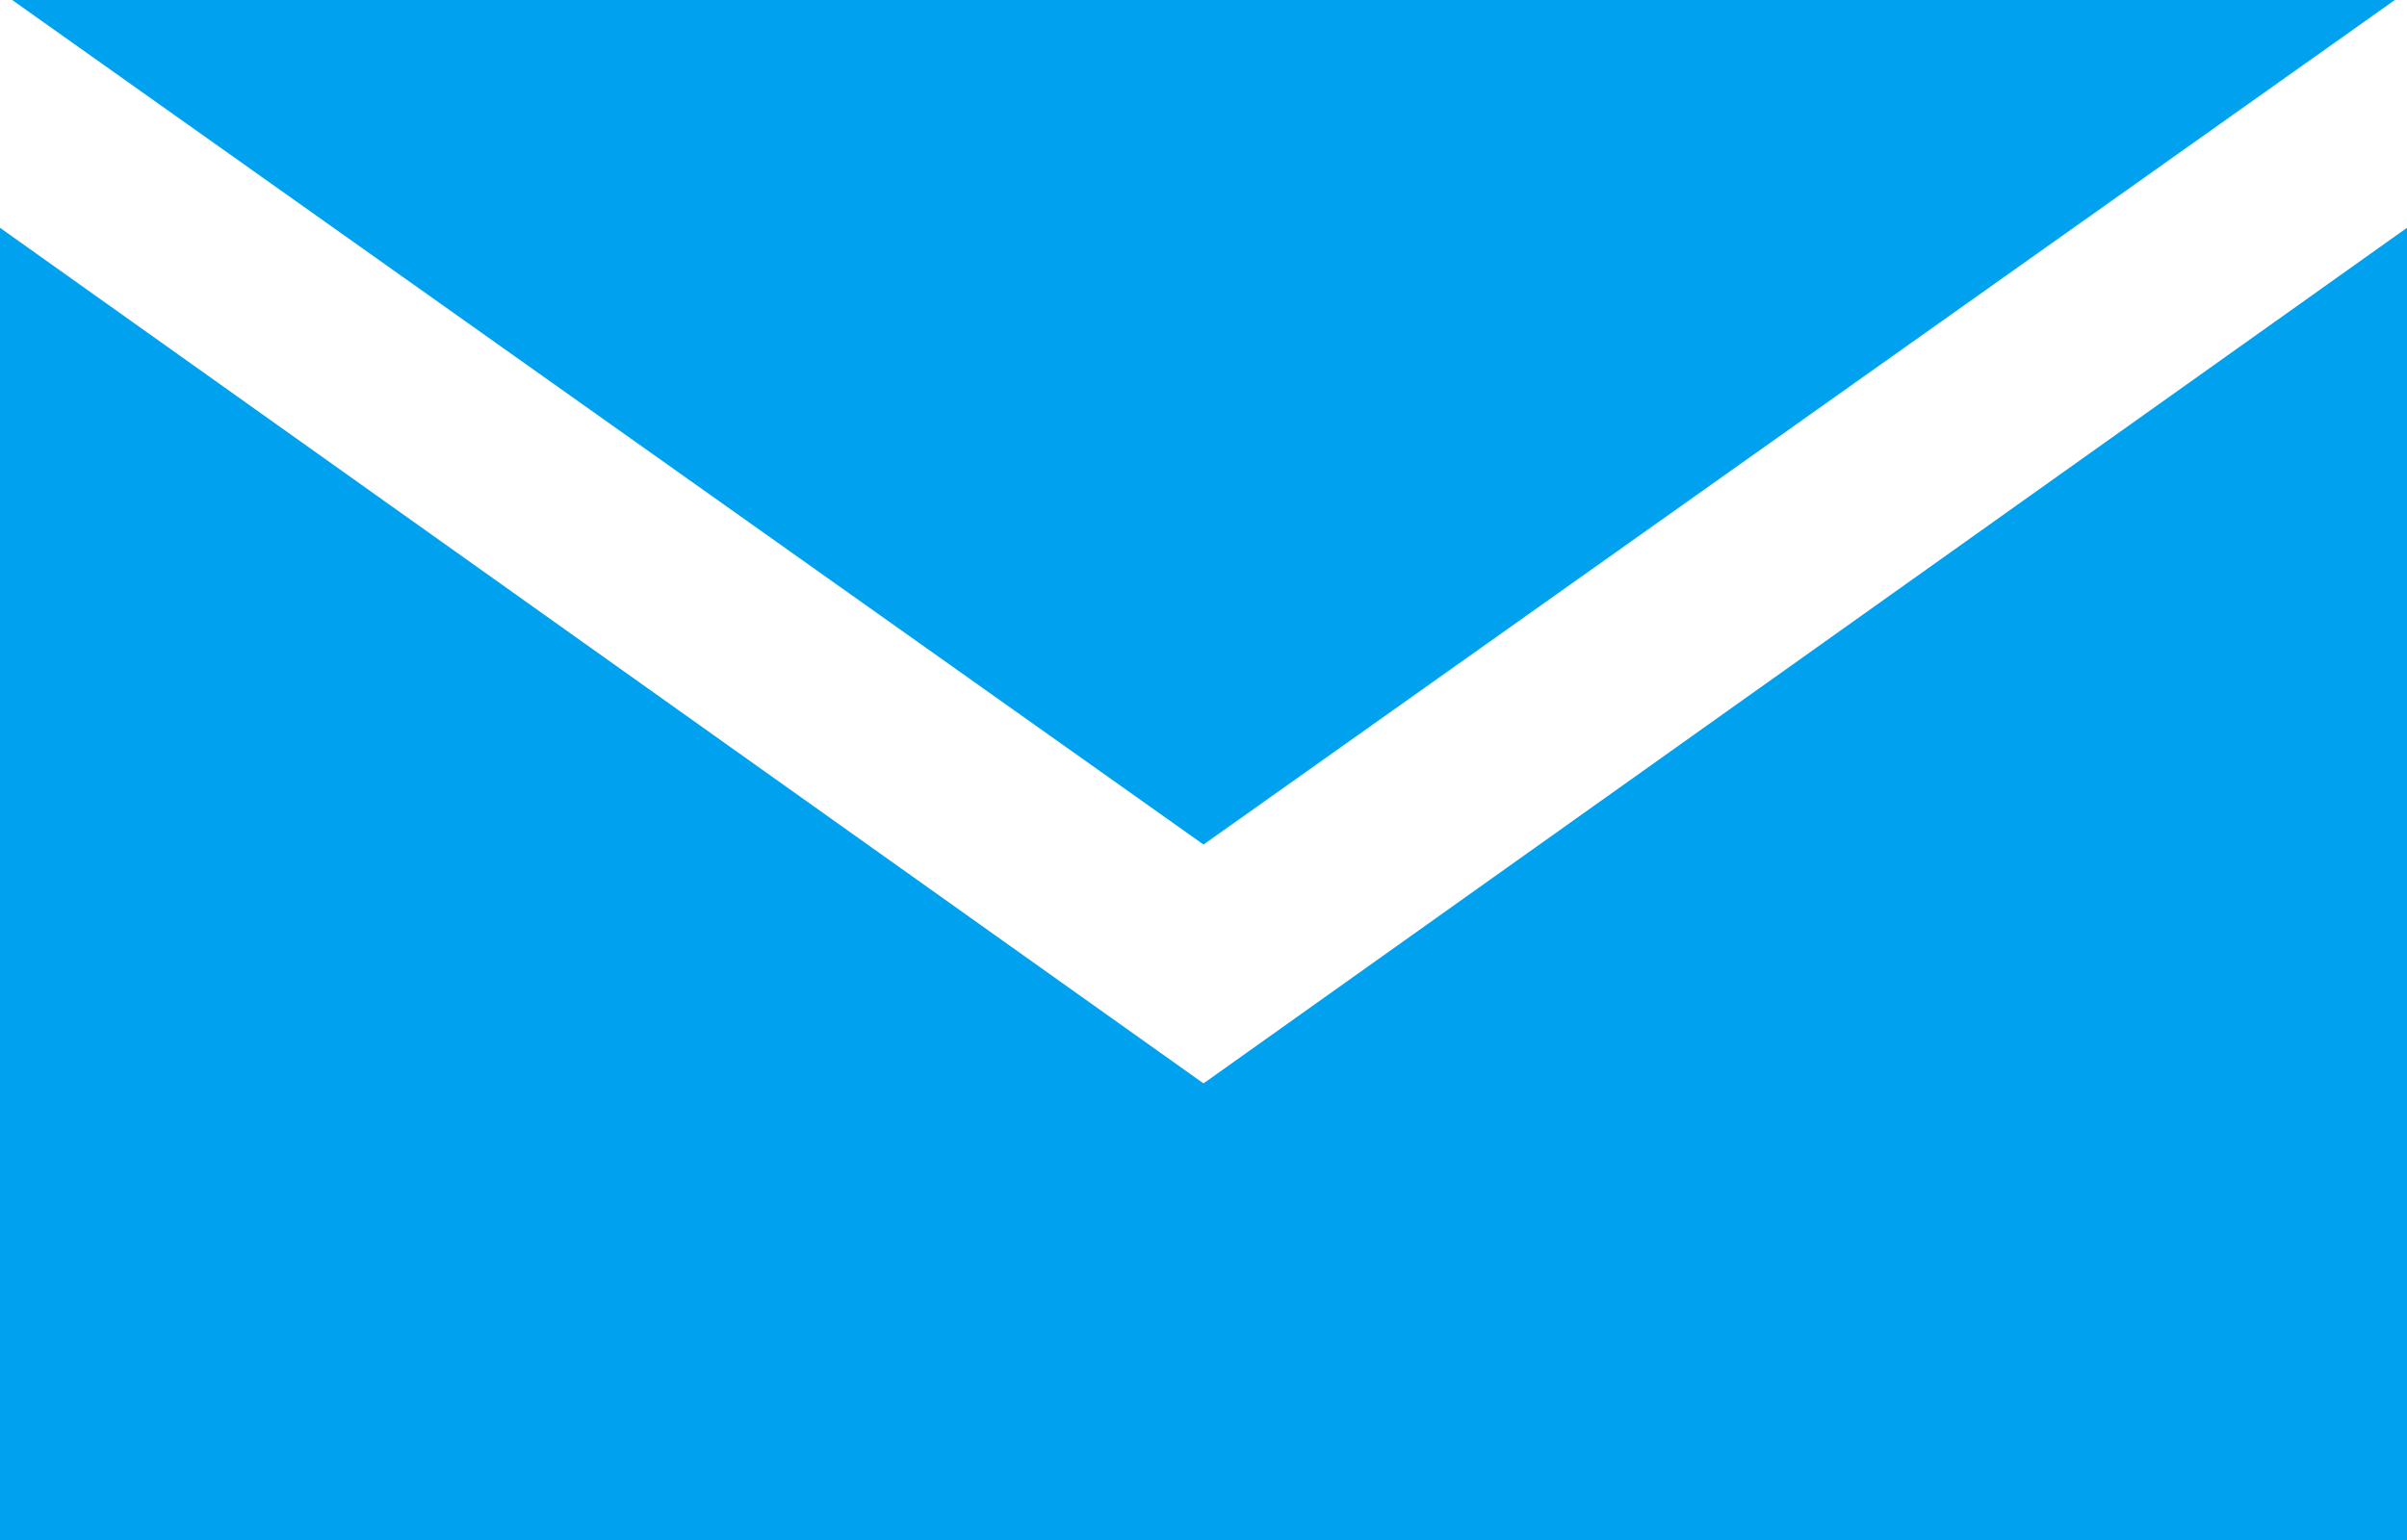 <svg xmlns="http://www.w3.org/2000/svg" width="37.564" height="24.042" viewBox="0 0 37.564 24.042">
  <g id="Grupo_15" data-name="Grupo 15" transform="translate(-1537.436 -2547.566)">
    <g id="Grupo_14" data-name="Grupo 14">
      <path id="Trazado_39" data-name="Trazado 39" d="M1556.218,2564.479h0l-18.782-13.357v20.486H1575v-20.486Z" fill="#00a2f0"/>
      <path id="Trazado_40" data-name="Trazado 40" d="M1574.81,2547.566h-37.184l18.592,13.184Z" fill="#00a2f0"/>
    </g>
  </g>
</svg>
